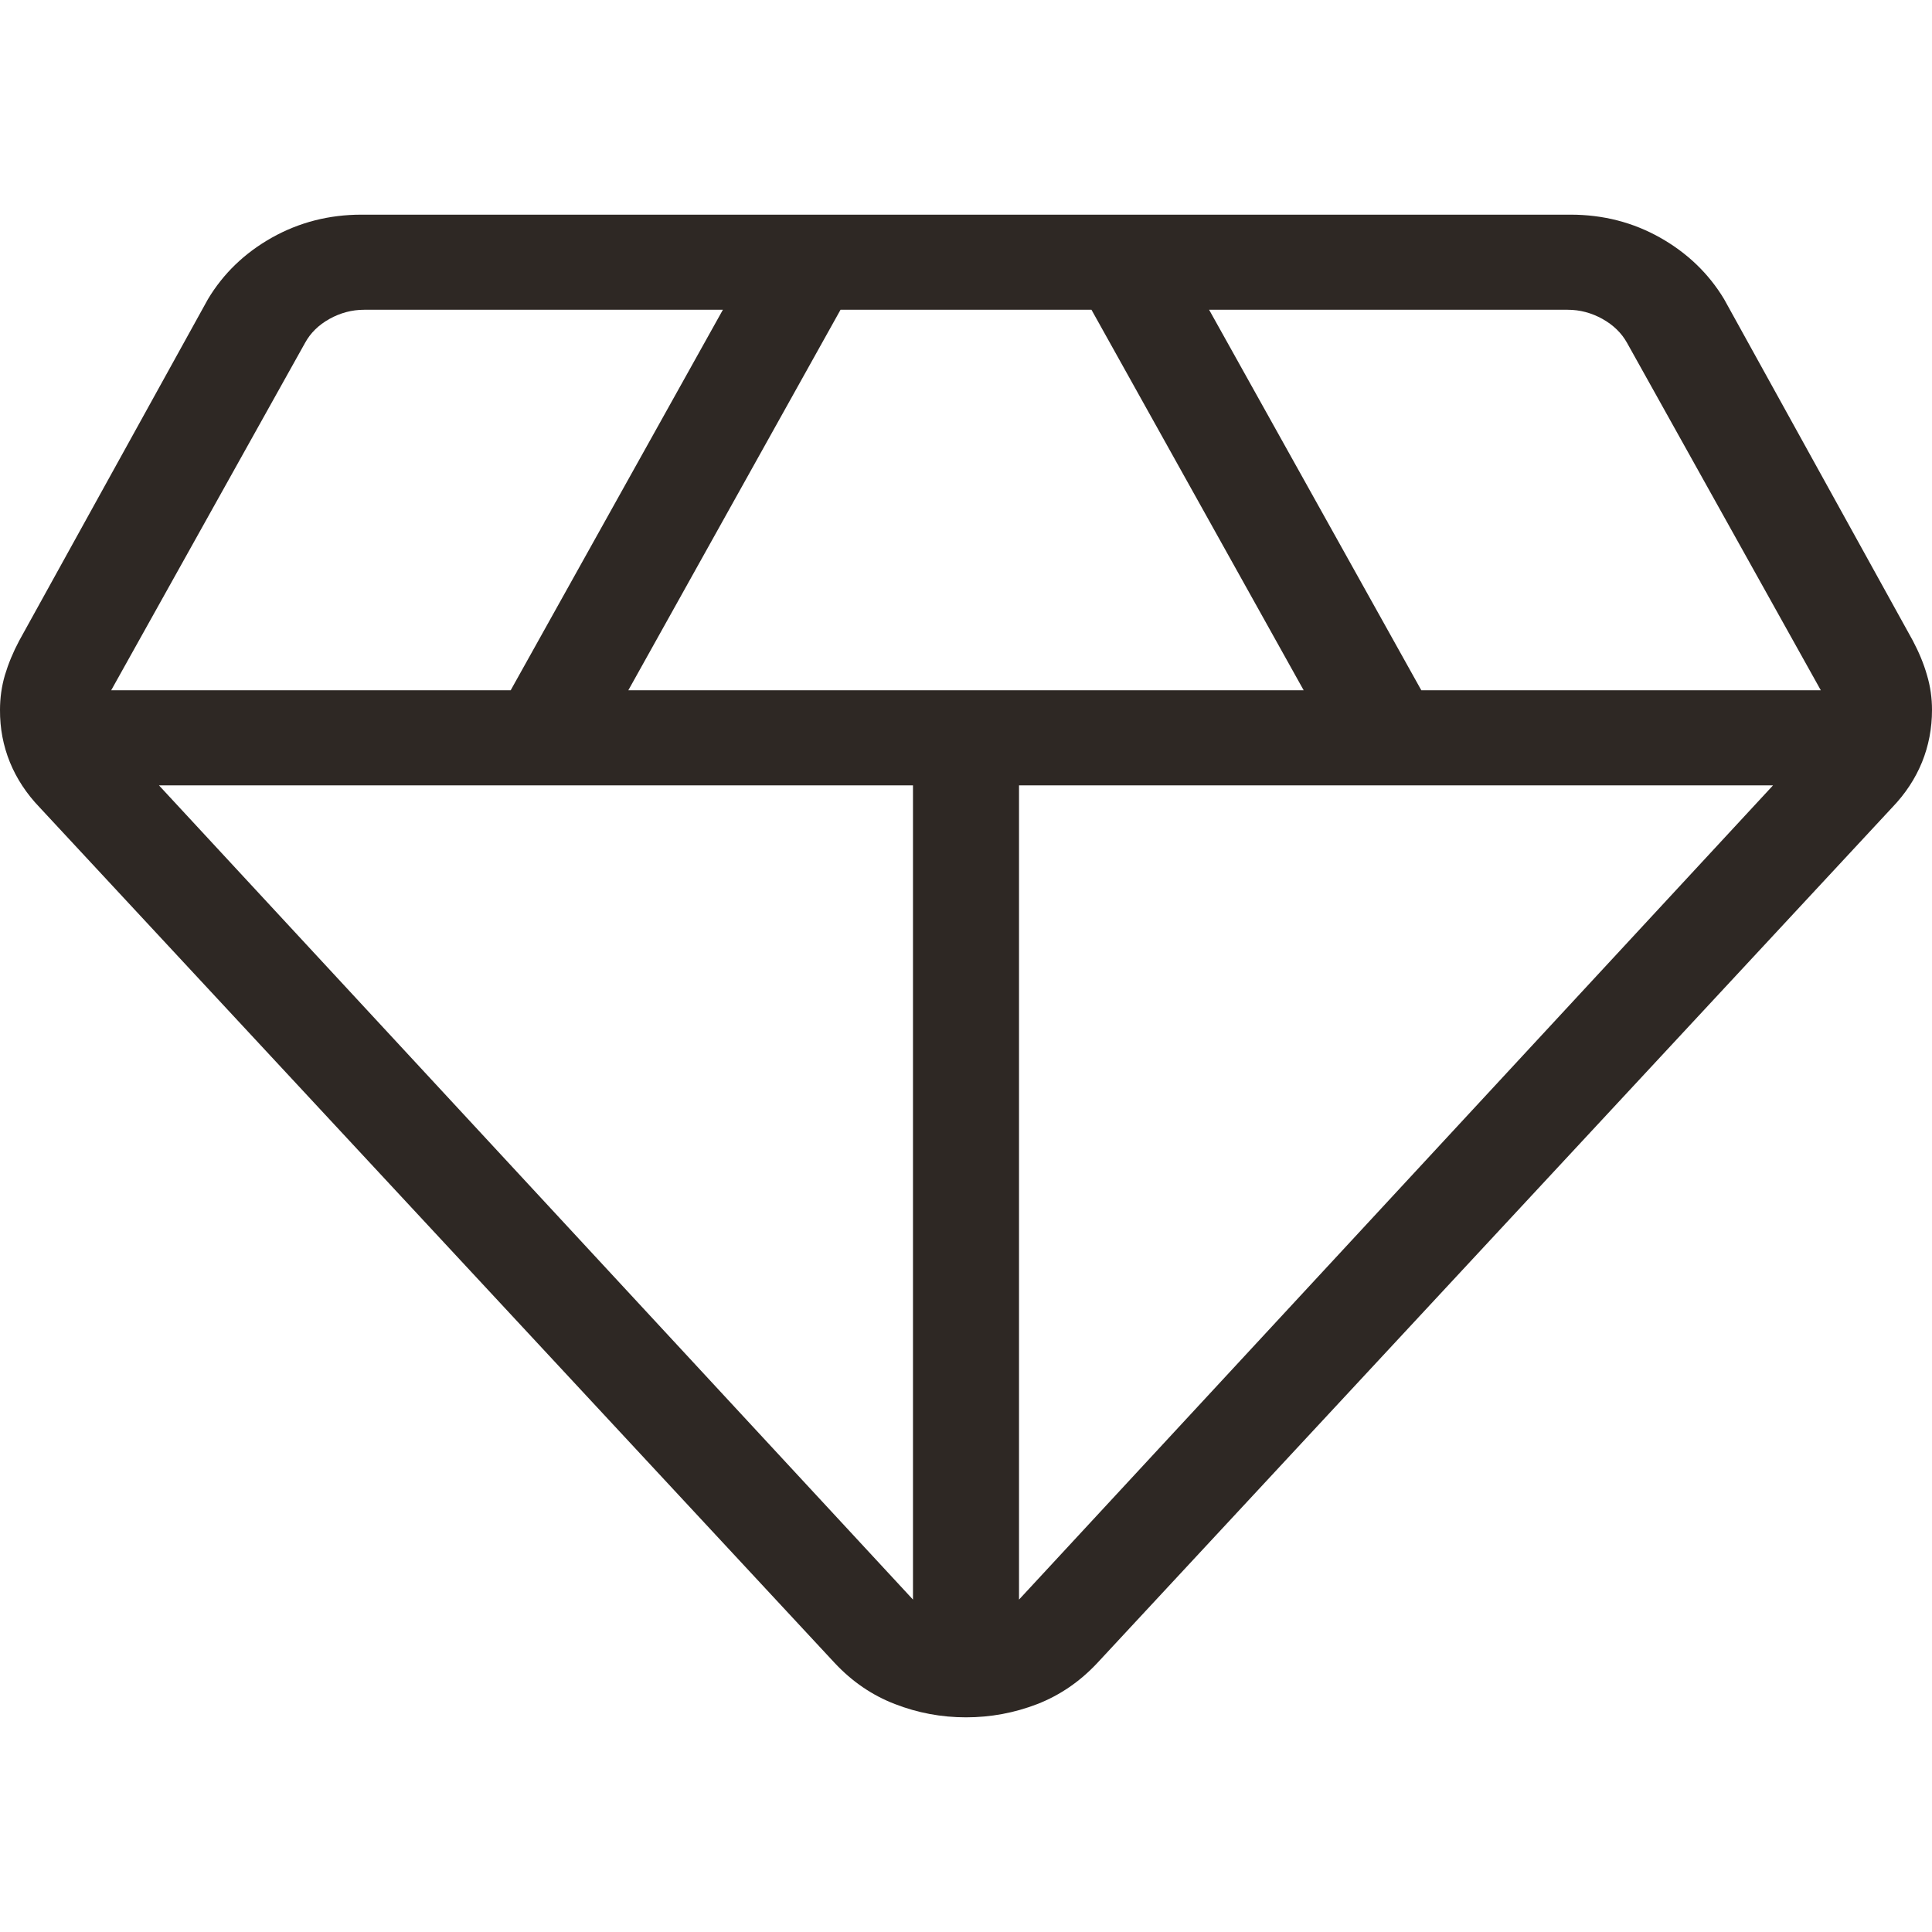 <svg xmlns="http://www.w3.org/2000/svg" fill="none" viewBox="0 0 18 18" height="18" width="18">
<path fill="#2E2824" d="M9 16C8.771 16 8.55 15.959 8.337 15.876C8.124 15.794 7.938 15.666 7.777 15.494L0.369 7.522C0.246 7.394 0.154 7.253 0.092 7.101C0.03 6.948 -0.001 6.786 1.04038e-05 6.614C1.04038e-05 6.503 0.015 6.395 0.046 6.289C0.078 6.183 0.122 6.076 0.179 5.969L1.937 2.788C2.08 2.549 2.279 2.357 2.533 2.214C2.788 2.071 3.066 2 3.368 2H14.632C14.935 2 15.213 2.071 15.467 2.214C15.72 2.357 15.919 2.548 16.063 2.787L17.821 5.968C17.878 6.076 17.923 6.183 17.953 6.289C17.985 6.395 18 6.504 18 6.614C18 6.786 17.969 6.948 17.907 7.101C17.845 7.253 17.753 7.394 17.63 7.522L10.223 15.494C10.062 15.666 9.876 15.794 9.663 15.877C9.45 15.959 9.229 16 9 16ZM5.854 6.431H12.146L10.169 2.886H7.831L5.854 6.431ZM8.506 14.903V7.317H1.481L8.506 14.903ZM9.494 14.903L16.519 7.317H9.494V14.903ZM13.242 6.431H16.964L15.158 3.193C15.107 3.102 15.031 3.028 14.929 2.971C14.828 2.915 14.72 2.886 14.606 2.886H11.265L13.242 6.431ZM1.036 6.431H4.758L6.735 2.886H3.393C3.279 2.886 3.171 2.915 3.07 2.971C2.968 3.028 2.893 3.102 2.843 3.193L1.036 6.431Z"></path>
</svg>
